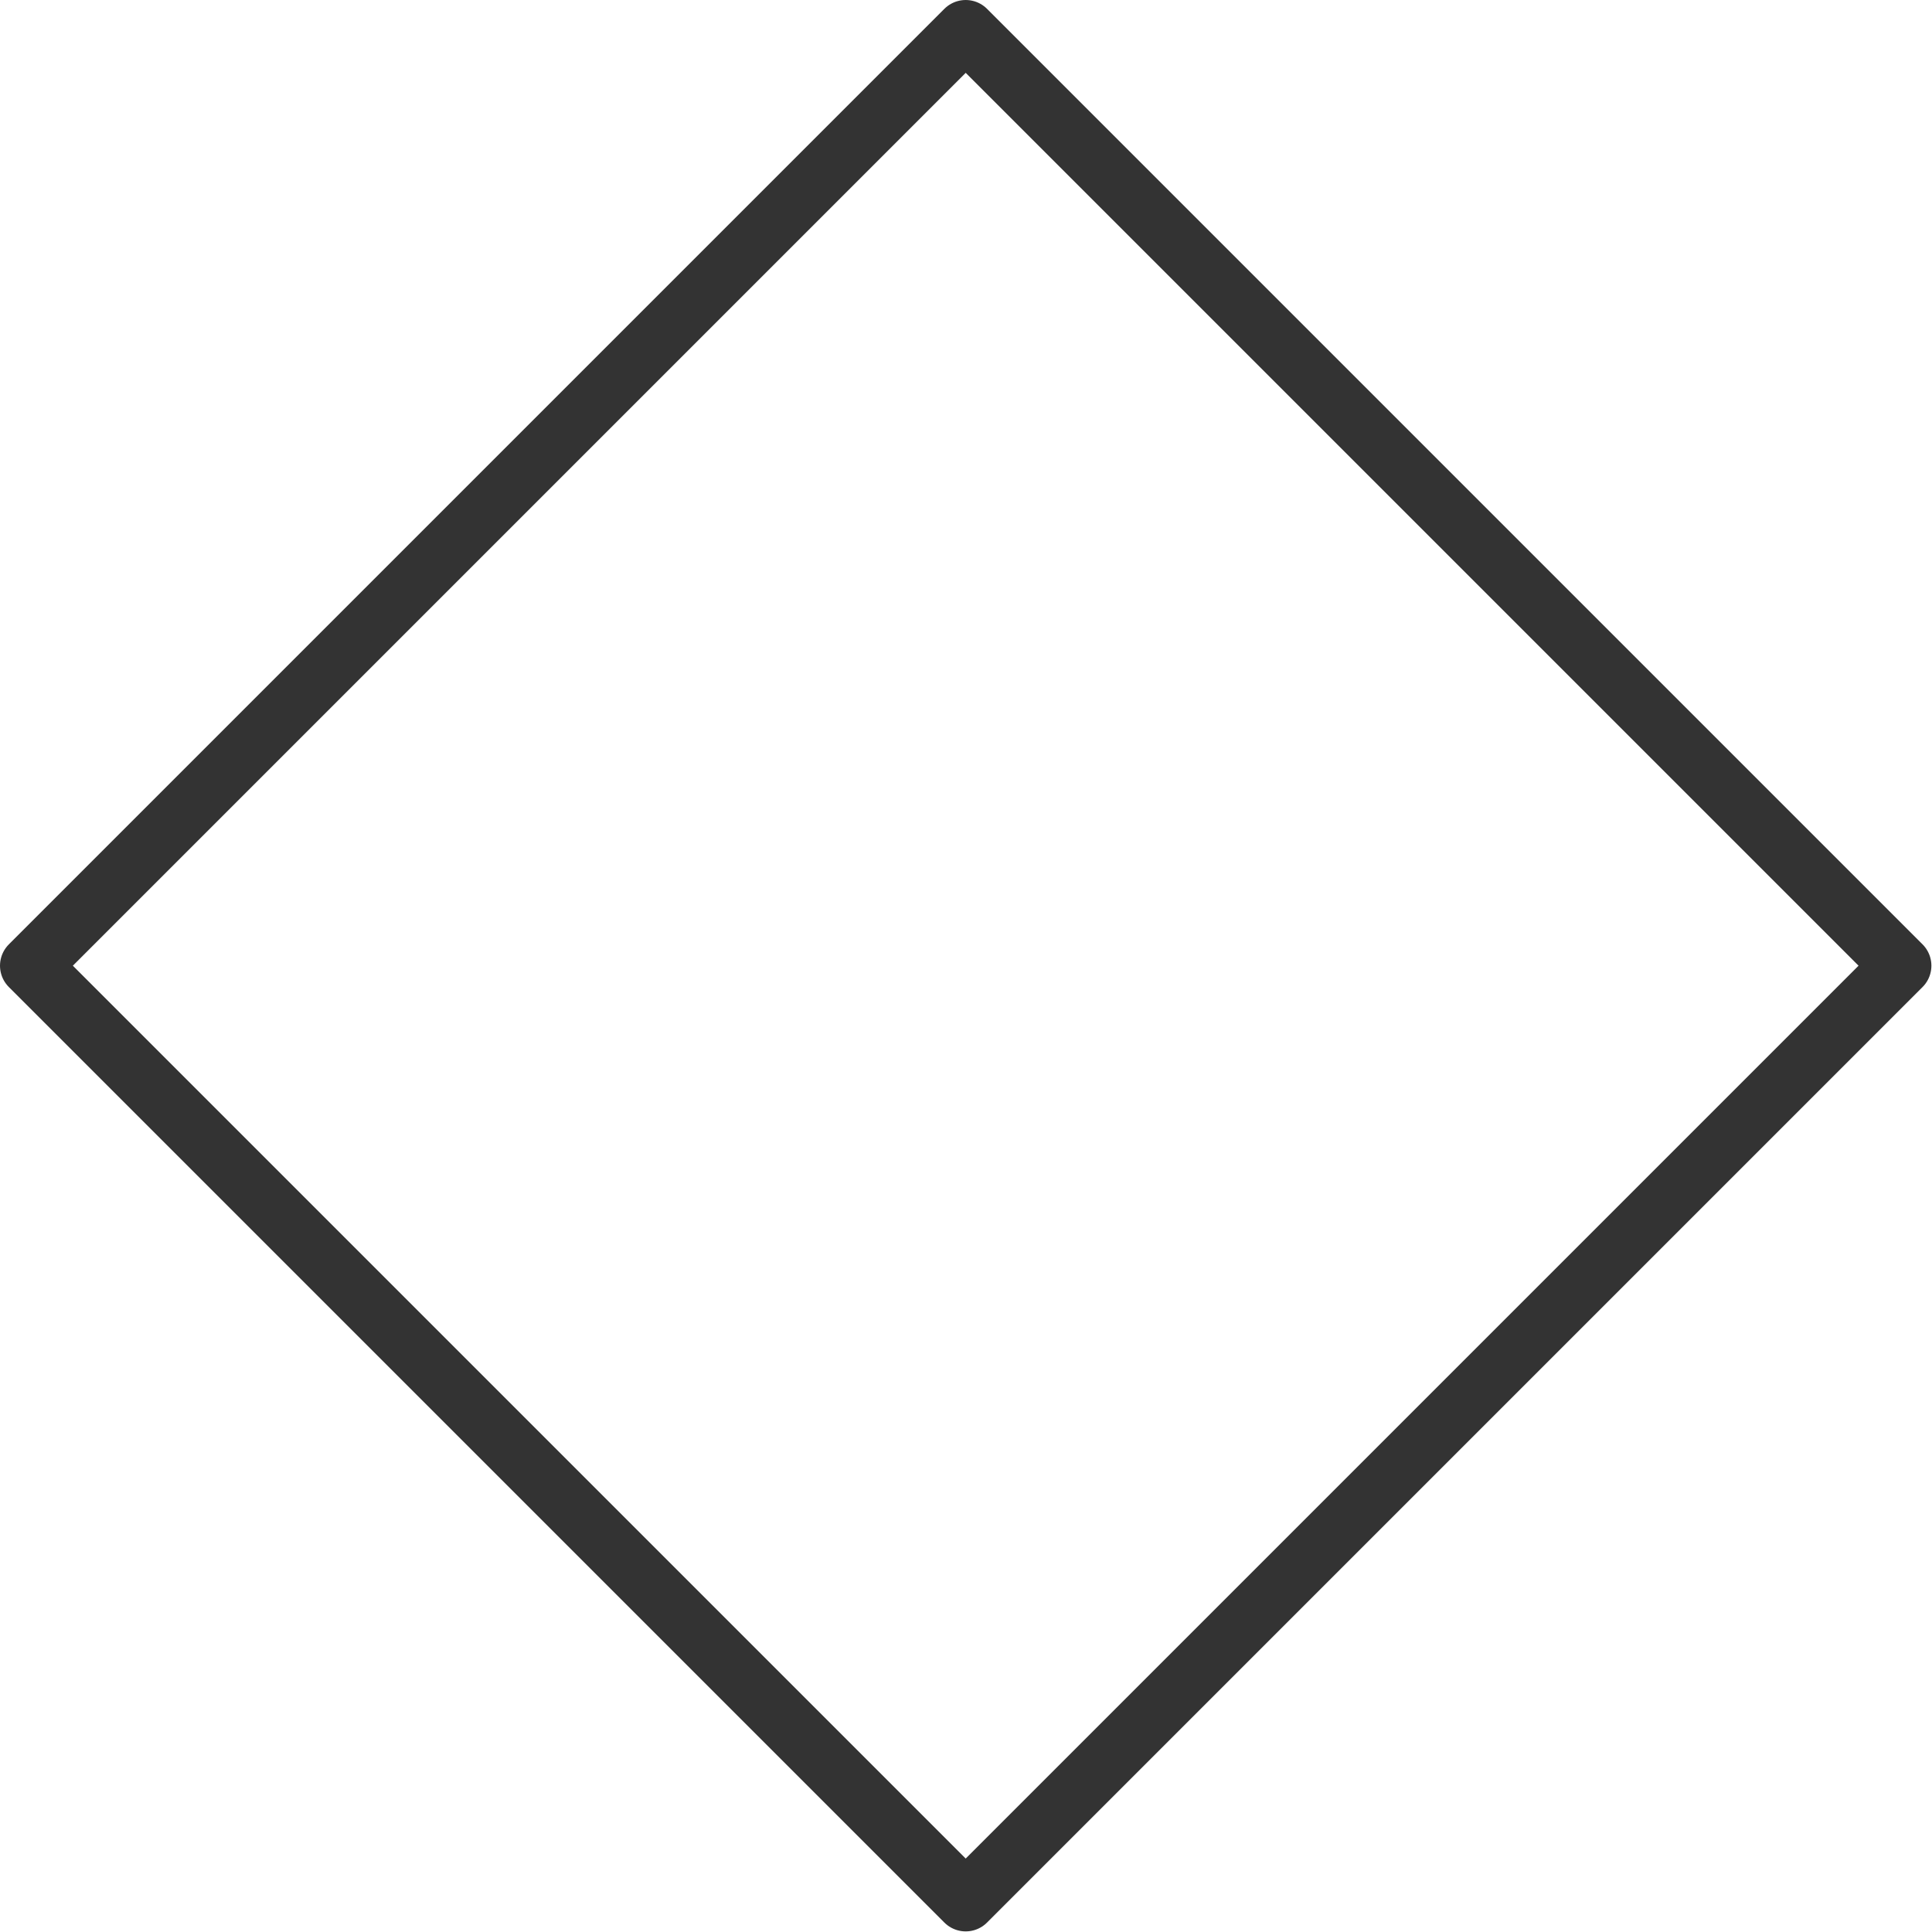 <?xml version="1.0" encoding="UTF-8" standalone="no"?>
<svg xmlns="http://www.w3.org/2000/svg" xmlns:xlink="http://www.w3.org/1999/xlink" xmlns:serif="http://www.serif.com/" width="100%" height="100%" viewBox="0 0 1067 1067" version="1.1" xml:space="preserve" style="fill-rule:evenodd;clip-rule:evenodd;stroke-linecap:round;stroke-linejoin:round;stroke-miterlimit:1.5;">
  <rect id="_2023_Website-Pikto_Konzept_LEER_TimoJWalker" serif:id="2023_Website-Pikto_Konzept_LEER_TimoJWalker" x="0" y="-0" width="1066.67" height="1066.67" style="fill:none;"></rect>
  <clipPath id="_clip1">
    <rect x="0" y="-0" width="1066.67" height="1066.67"></rect>
  </clipPath>
  <g clip-path="url(#_clip1)">
    <path d="M533.333,16.667l516.667,516.666l-516.667,516.667l-516.666,-516.667l516.666,-516.666Z" style="fill:none;stroke:#333;stroke-width:33.33px;"></path>
  </g>
</svg>

